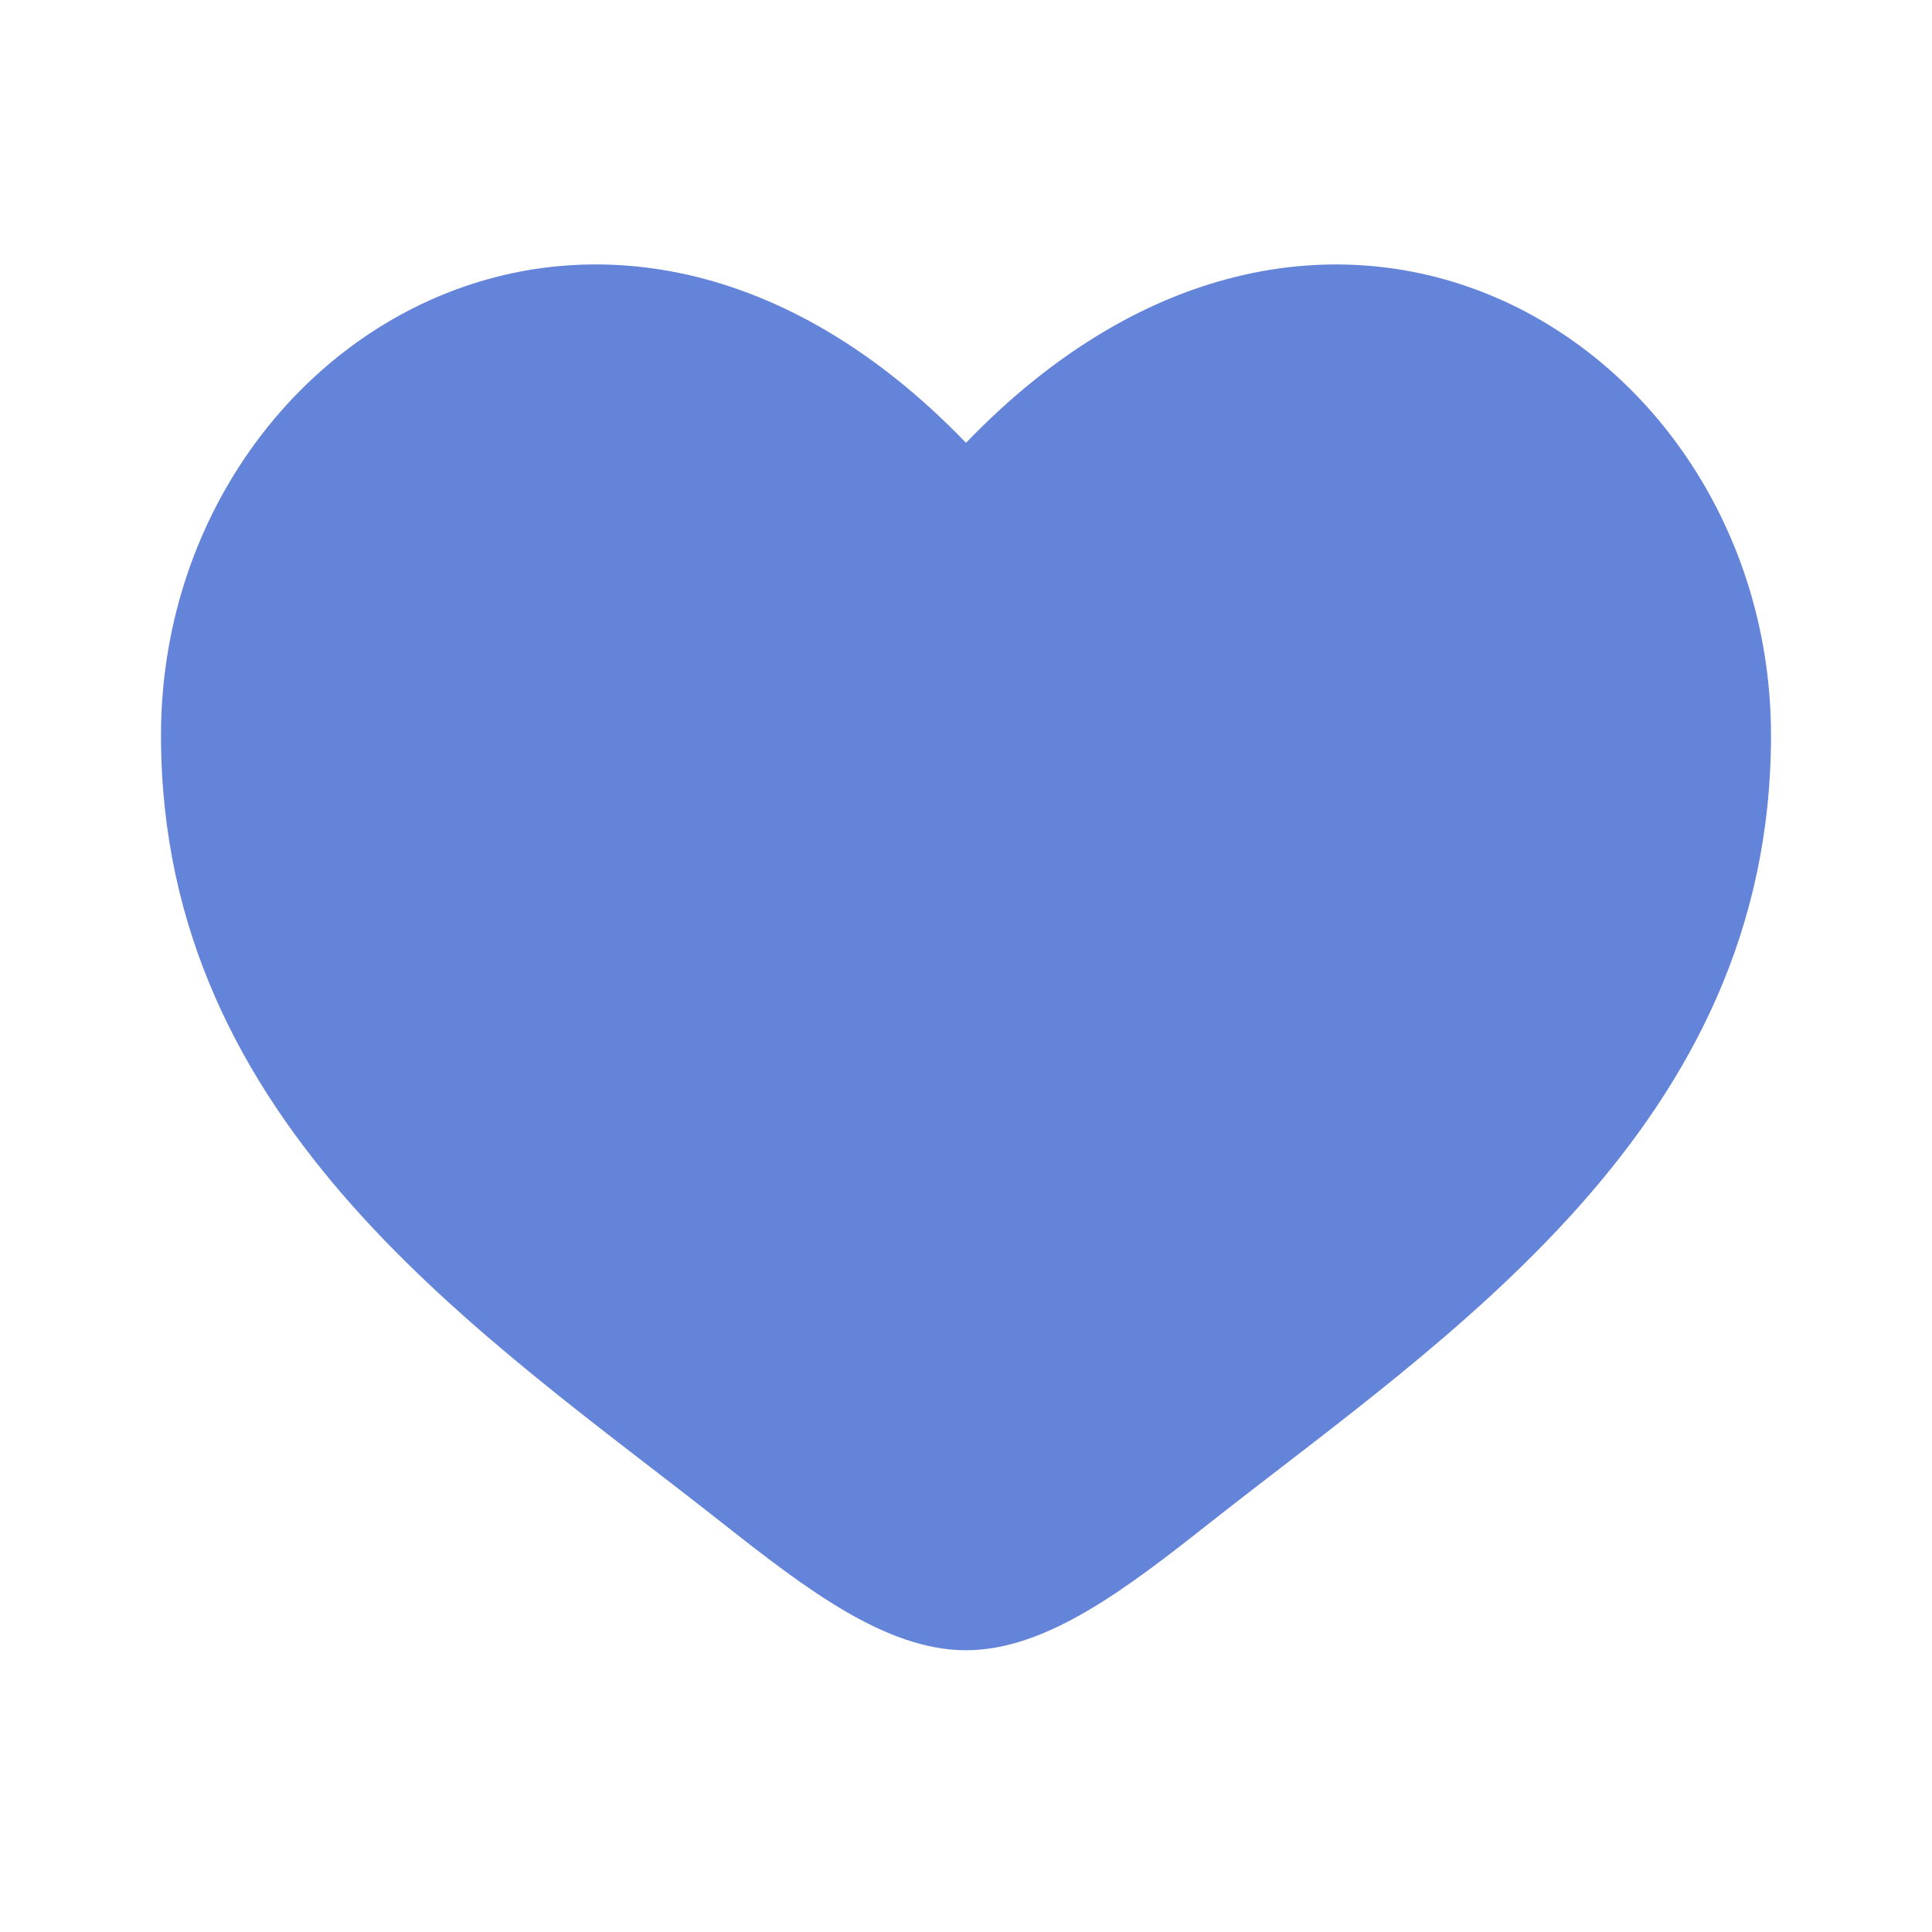 <svg width="48" height="48" viewBox="0 0 48 48" fill="none" xmlns="http://www.w3.org/2000/svg">
<path d="M4 18.274C4 28 12.04 33.182 17.924 37.822C20 39.458 22 41 24 41C26 41 28 39.46 30.076 37.82C35.962 33.184 44 28 44 18.276C44 8.552 33 1.65 24 11.002C15 1.65 4 8.548 4 18.274Z" fill="#6484D9"/>
</svg>
